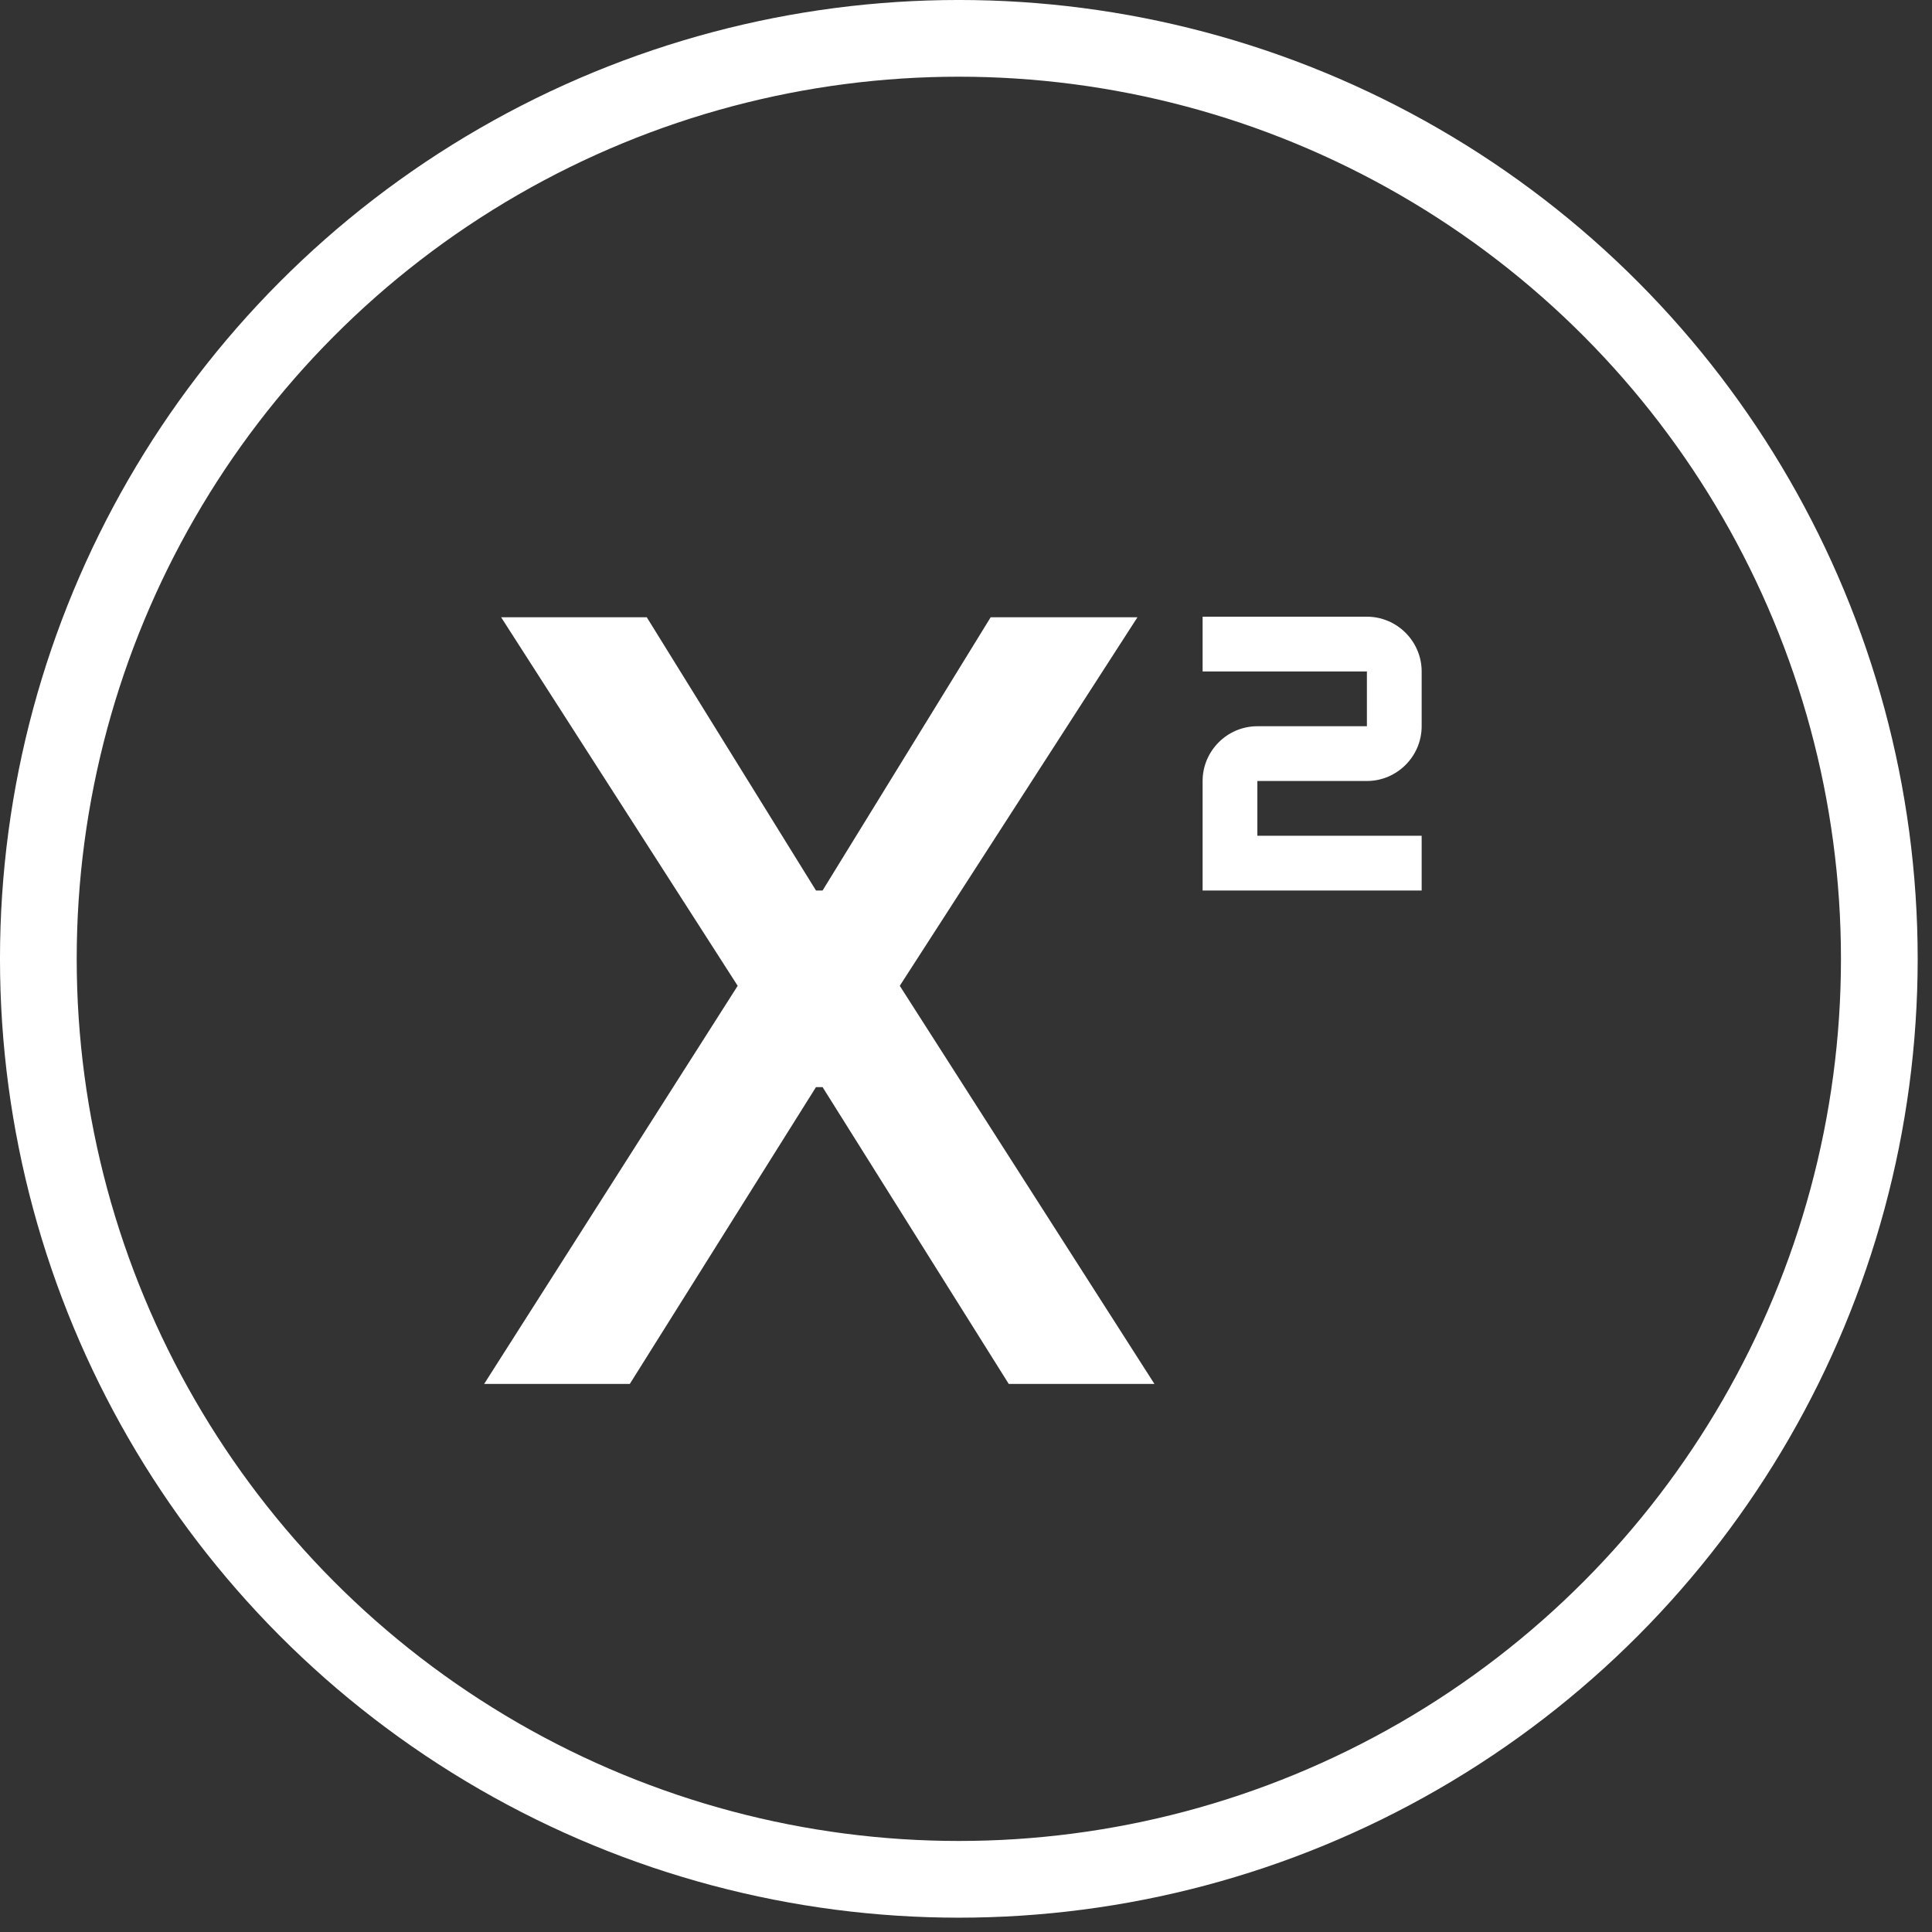 <svg width="79" height="79" viewBox="0 0 79 79" fill="none" xmlns="http://www.w3.org/2000/svg">
<rect x="0" y="0" width="79" height="79" fill="#333333" stroke="none"/>
<circle cx="39.207" cy="39.207" r="37.639" stroke="white" stroke-width="3.137"/>
<path d="M55.893 31.935H51.414V34.174H58.132V36.413H49.175V31.935C49.175 30.703 50.183 29.696 51.414 29.696H55.893V27.457H49.175V25.217H55.893C57.124 25.217 58.132 26.225 58.132 27.457V29.696C58.132 30.927 57.124 31.935 55.893 31.935ZM19.797 56.589H25.753L33.366 44.452H33.635L41.248 56.589H47.205L36.792 40.31L46.511 25.24H40.509L33.635 36.413H33.366L26.447 25.24H20.491L30.164 40.31L19.797 56.589Z" fill="white"/>
</svg>
